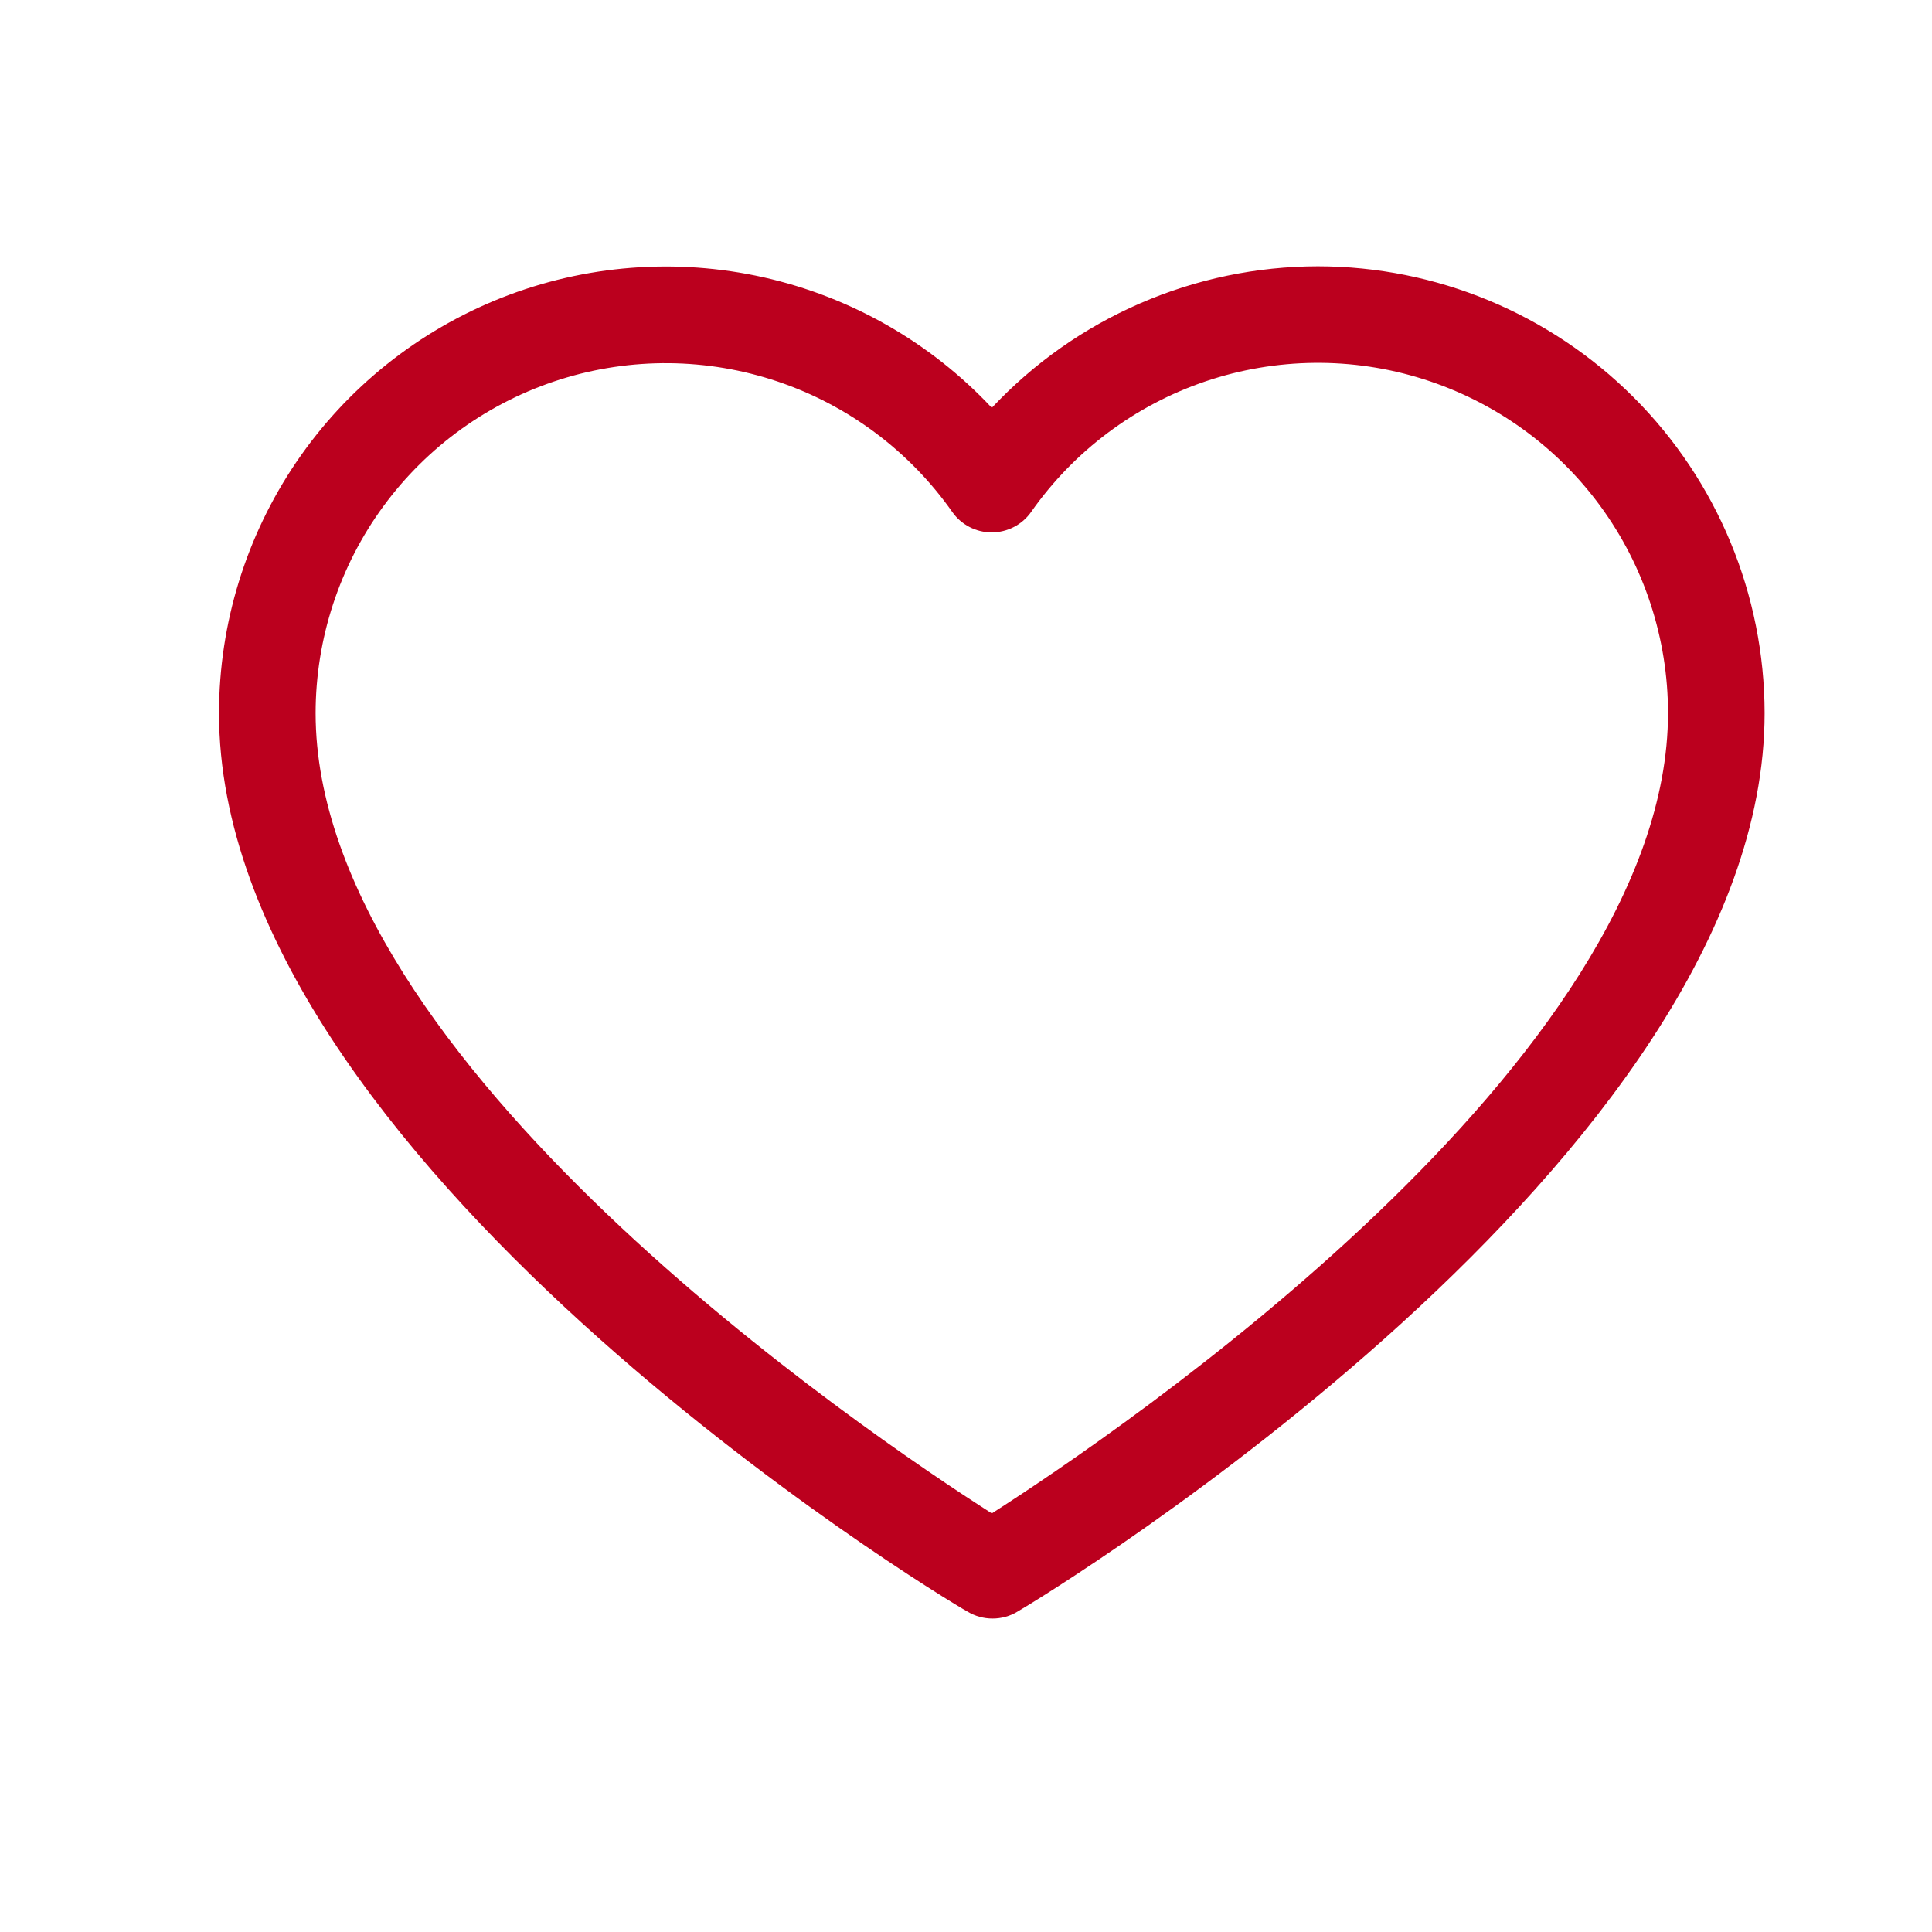 <svg width="25" height="25" viewBox="0 0 25 25" fill="none" xmlns="http://www.w3.org/2000/svg">
<path d="M17.053 3.446C16.262 3.447 15.479 3.61 14.754 3.925C14.028 4.24 13.375 4.7 12.834 5.277C12.041 4.431 11.013 3.843 9.882 3.589C8.751 3.335 7.569 3.427 6.491 3.853C5.413 4.279 4.488 5.019 3.836 5.977C3.184 6.936 2.835 8.068 2.834 9.227C2.834 14.983 12.118 20.633 12.521 20.855C12.619 20.914 12.73 20.944 12.843 20.944C12.957 20.944 13.068 20.914 13.165 20.855C13.55 20.633 22.834 14.983 22.834 9.227C22.832 7.694 22.223 6.225 21.139 5.141C20.055 4.057 18.585 3.447 17.053 3.446ZM12.834 19.583C11.218 18.552 4.084 13.733 4.084 9.227C4.085 8.265 4.392 7.327 4.961 6.551C5.53 5.775 6.332 5.2 7.25 4.91C8.168 4.62 9.154 4.63 10.066 4.938C10.978 5.246 11.768 5.837 12.322 6.624C12.379 6.706 12.456 6.773 12.545 6.819C12.633 6.865 12.732 6.889 12.832 6.889C12.933 6.889 13.031 6.865 13.12 6.819C13.209 6.773 13.286 6.706 13.343 6.624C13.897 5.835 14.687 5.244 15.599 4.935C16.512 4.626 17.499 4.615 18.418 4.906C19.336 5.196 20.139 5.771 20.708 6.548C21.277 7.325 21.584 8.264 21.584 9.227C21.584 13.73 14.45 18.549 12.834 19.583Z" fill="#BB001E"/>
</svg>
